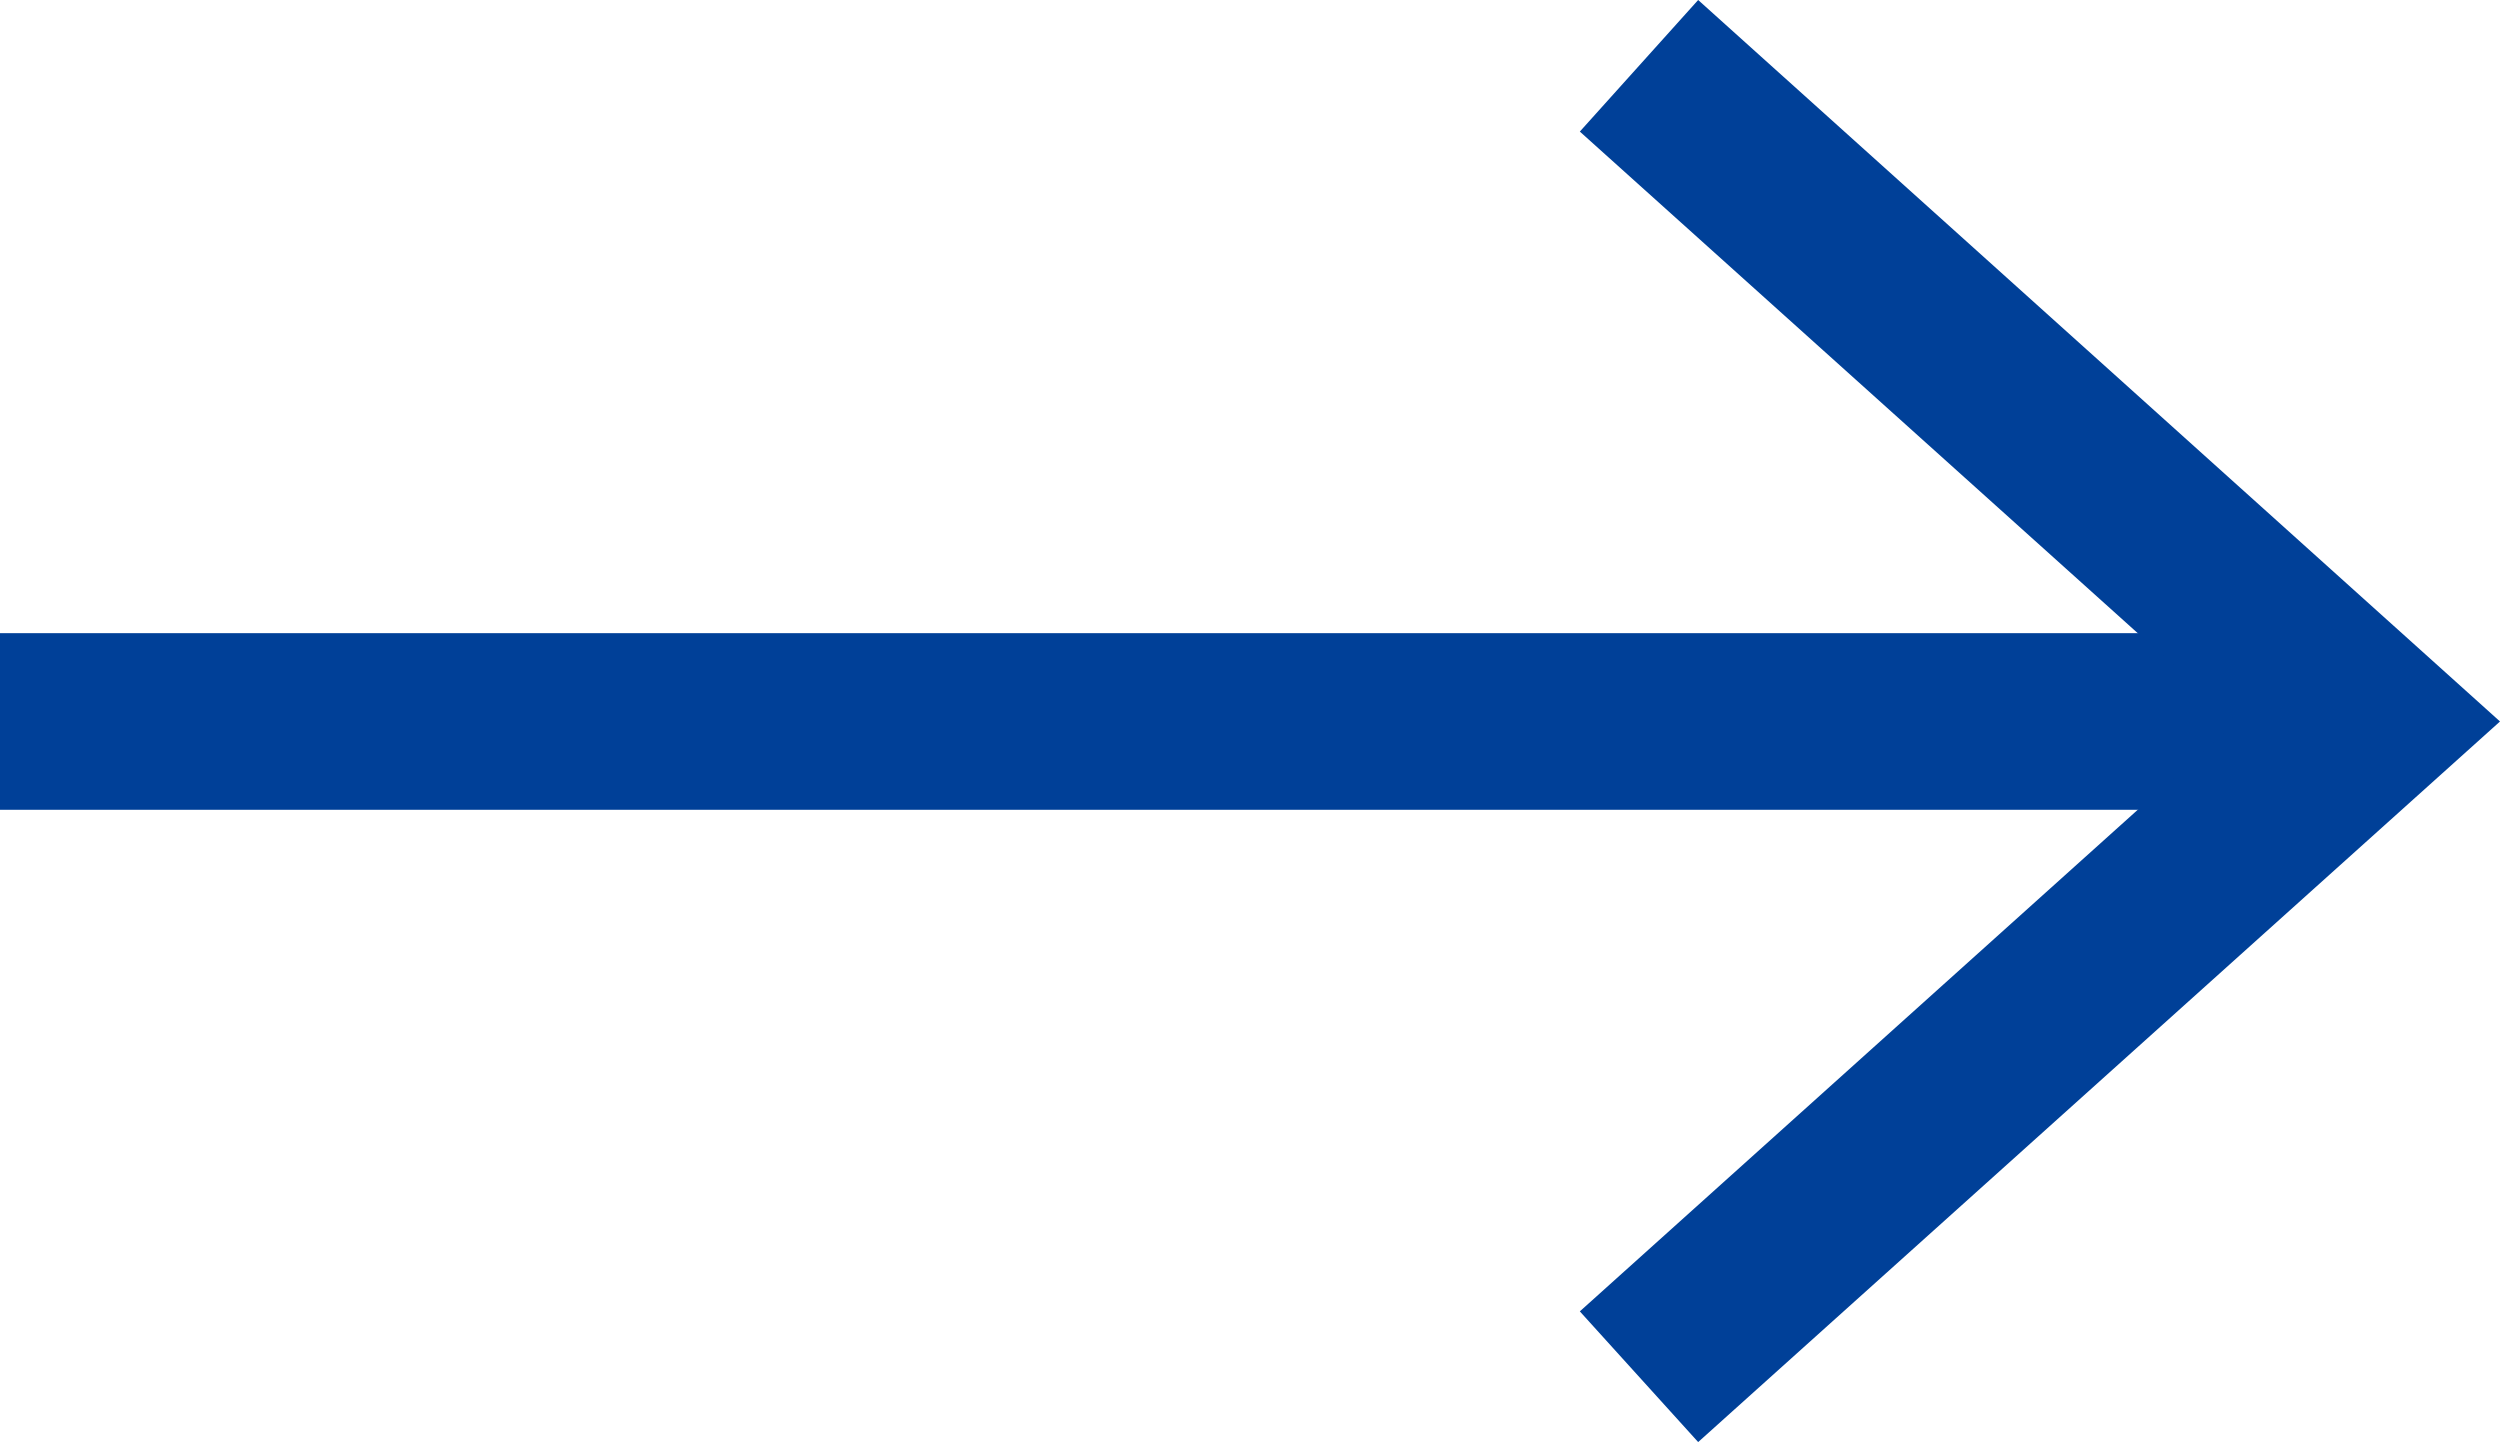 <?xml version="1.0" encoding="UTF-8"?>
<svg id="_レイヤー_2" data-name="レイヤー 2" xmlns="http://www.w3.org/2000/svg" viewBox="0 0 28.31 16.33">
  <defs>
    <style>
      .cls-1 {
        fill: #004098;
      }
    </style>
  </defs>
  <g id="_レイヤー_1-2" data-name="レイヤー 1">
    <g>
      <rect class="cls-1" y="7.17" width="26.82" height="2"/>
      <polygon class="cls-1" points="19.23 16.33 17.89 14.85 25.32 8.17 17.89 1.49 19.23 0 28.31 8.17 19.23 16.33"/>
    </g>
  </g>
</svg>
